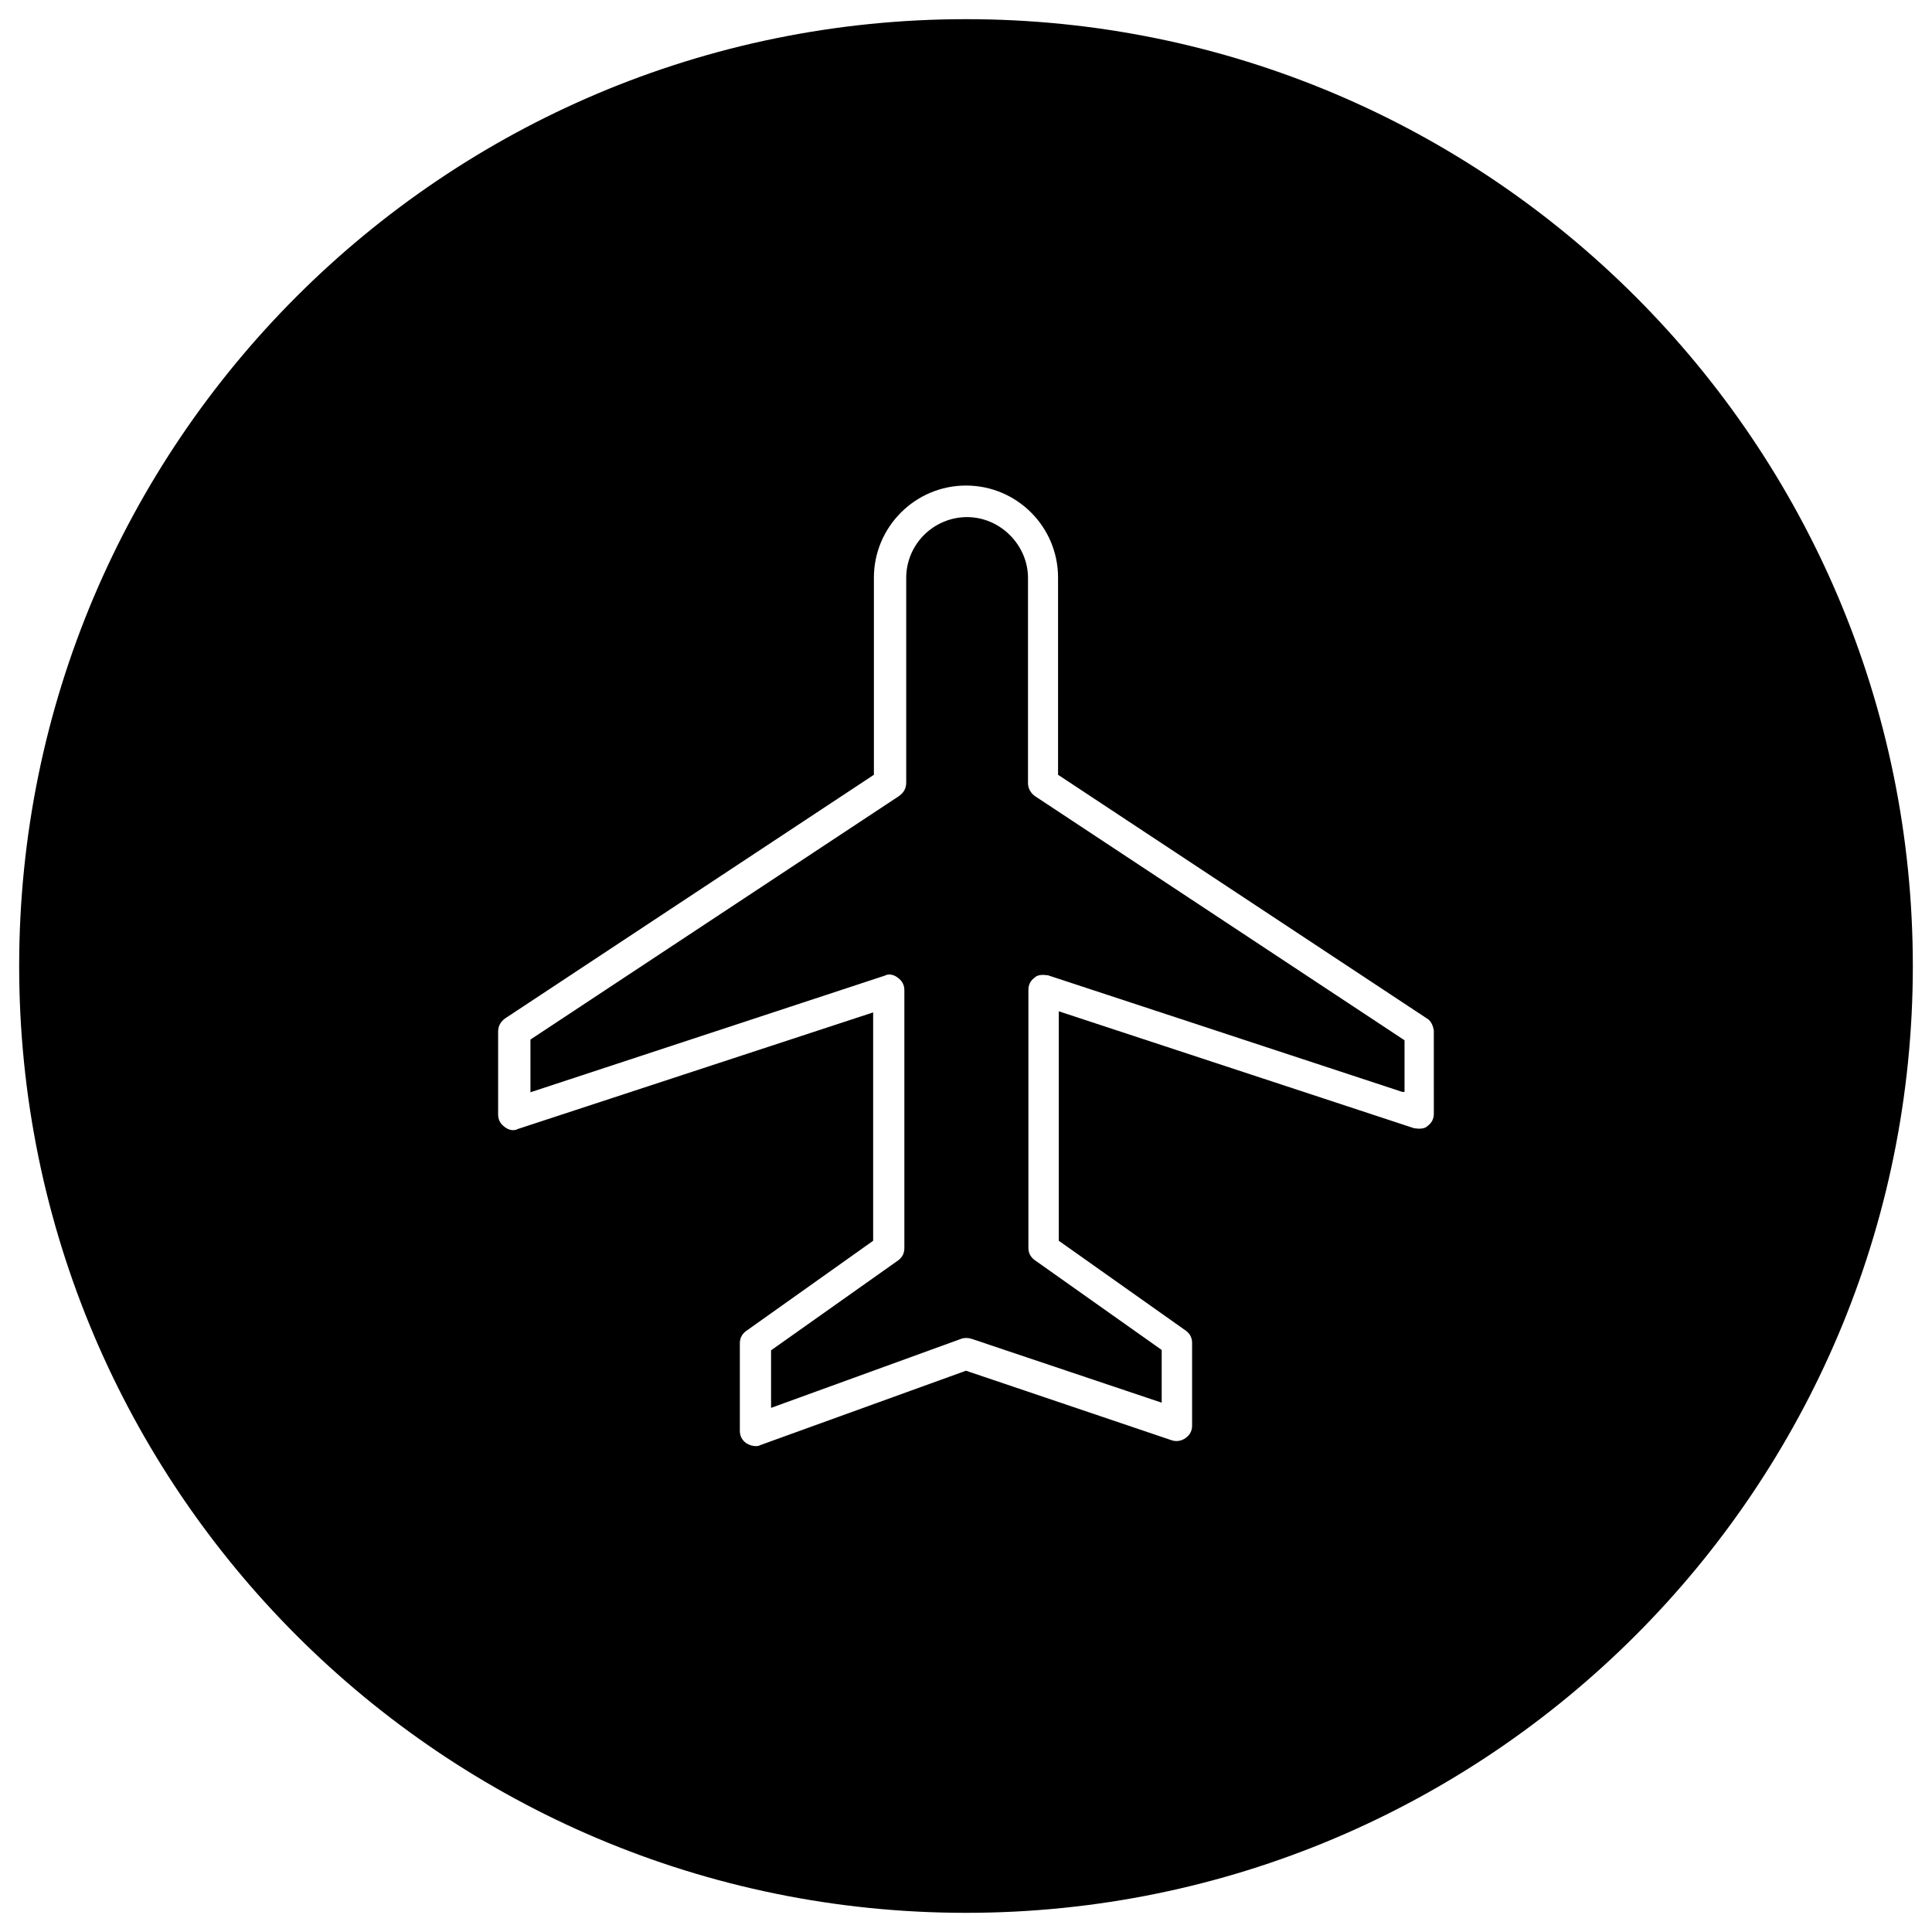 <?xml version="1.0" encoding="UTF-8"?>
<!-- Uploaded to: ICON Repo, www.svgrepo.com, Generator: ICON Repo Mixer Tools -->
<svg fill="#000000" width="800px" height="800px" version="1.1" viewBox="144 144 512 512" xmlns="http://www.w3.org/2000/svg">
 <g>
  <path d="m416.43 351.59v-54.414c0-8.758-7.379-16.137-16.137-16.137-8.758 0-16.137 7.086-16.137 16.137v54.219c0 1.672-0.789 2.754-1.871 3.543l-97.711 64.551v13.973l93.875-30.898c1.082-0.59 2.461-0.297 3.543 0.59 1.082 0.789 1.672 1.871 1.672 3.246v68.387c0 1.379-0.59 2.461-1.672 3.246l-33.652 23.812v15.254l50.383-18.301c0.789-0.297 1.871-0.297 2.754 0l50.383 16.926v-13.973l-33.652-23.812c-1.082-0.789-1.672-1.871-1.672-3.246v-68.387c0-1.379 0.59-2.461 1.672-3.246 0.789-0.789 2.164-0.789 3.543-0.59l93.875 30.898h0.59l-0.004-13.684-97.711-64.551c-1.281-0.789-2.07-2.164-2.07-3.543z"/>
  <path d="m400 149.08c-138.55 0-250.92 112.37-250.92 250.92 0 138.55 112.38 250.92 250.92 250.92s250.92-112.38 250.92-250.92c-0.004-138.55-112.38-250.92-250.92-250.92zm123.98 290.08c0 1.379-0.59 2.461-1.672 3.246-0.789 0.789-2.164 0.789-3.543 0.59l-94.172-30.992v60.812l33.652 23.812c1.082 0.789 1.672 1.871 1.672 3.246v21.941c0 1.379-0.59 2.461-1.672 3.246-1.082 0.789-2.461 1.082-3.836 0.59l-54.414-18.398-54.414 19.68c-0.59 0.297-0.789 0.297-1.379 0.297-0.789 0-1.672-0.297-2.461-0.789-1.082-0.789-1.672-1.871-1.672-3.246v-23.223c0-1.379 0.59-2.461 1.672-3.246l33.652-23.91v-60.516l-94.168 30.898c-1.082 0.59-2.461 0.297-3.543-0.59-1.082-0.789-1.672-1.871-1.672-3.246v-21.941c0-1.672 0.789-2.754 1.871-3.543l97.711-64.551v-52.25c0-13.383 10.922-24.402 24.402-24.402s24.402 10.922 24.402 24.402v52.25l97.711 64.551c1.082 0.59 1.672 1.871 1.871 3.246z"/>
 </g>
</svg>
